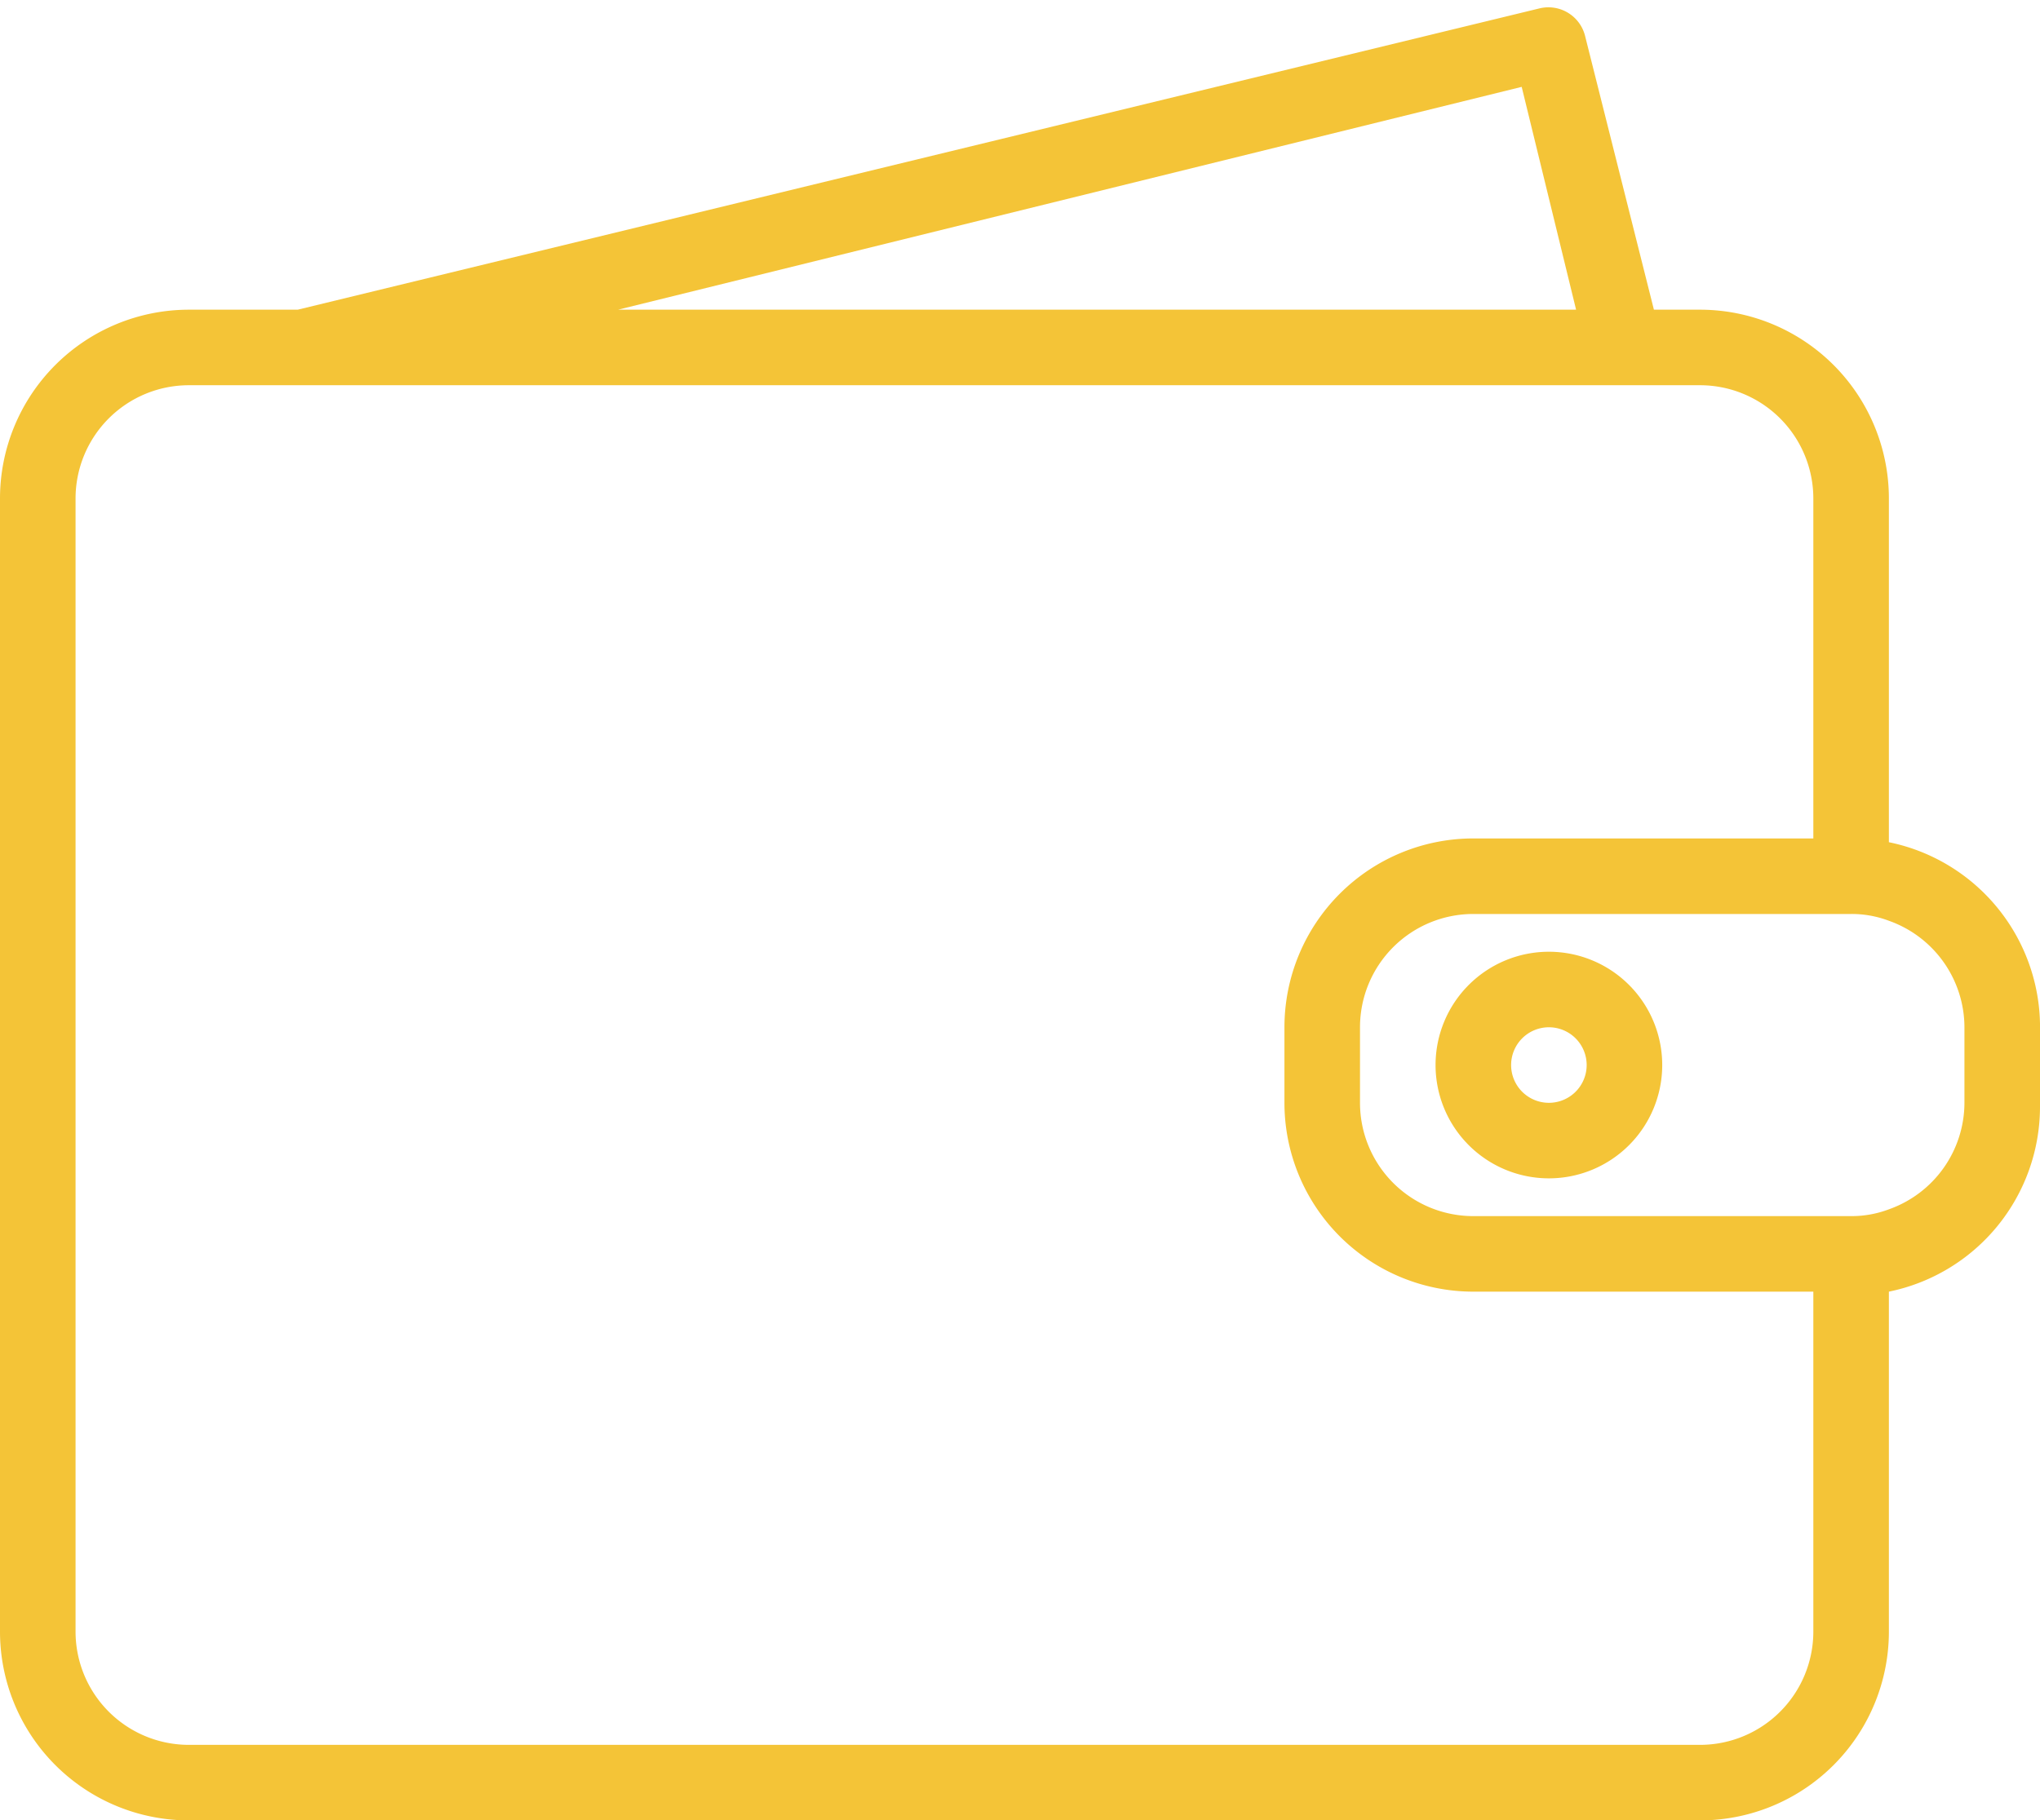 <?xml version="1.0" encoding="UTF-8" standalone="no"?><svg xmlns="http://www.w3.org/2000/svg" xmlns:xlink="http://www.w3.org/1999/xlink" fill="#000000" height="24.1" preserveAspectRatio="xMidYMid meet" version="1" viewBox="2.5 3.9 27.0 24.1" width="27" zoomAndPan="magnify"><g id="change1_1"><path d="M27.5,15.05V10.5A2.5,2.5,0,0,0,25,8h-.61l-.91-3.62a.5.5,0,0,0-.6-.37L6.44,8H5a2.5,2.5,0,0,0-2.5,2.5v15A2.5,2.5,0,0,0,5,28H25a2.5,2.5,0,0,0,2.5-2.5V21a2.5,2.5,0,0,0,2-2.45v-1A2.5,2.5,0,0,0,27.5,15.05Zm-4.86-10L23.36,8H10.68ZM25,27H5a1.5,1.5,0,0,1-1.5-1.5v-15A1.5,1.5,0,0,1,5,9H25a1.5,1.5,0,0,1,1.5,1.5V15H22a2.5,2.5,0,0,0-2.5,2.5v1A2.5,2.5,0,0,0,22,21h4.5v4.5A1.5,1.5,0,0,1,25,27Zm3.5-8.5a1.5,1.5,0,0,1-1,1.41A1.39,1.39,0,0,1,27,20H22a1.5,1.5,0,0,1-1.5-1.5v-1A1.5,1.5,0,0,1,22,16h5a1.39,1.39,0,0,1,.5.09,1.5,1.5,0,0,1,1,1.41Z" fill="#f4c437"/></g><g id="change1_2"><path d="M23,16.5A1.5,1.5,0,1,0,24.5,18,1.5,1.5,0,0,0,23,16.5Zm0,2a.5.5,0,1,1,.5-.5A.5.5,0,0,1,23,18.5Z" fill="#f4c437"/></g></svg>